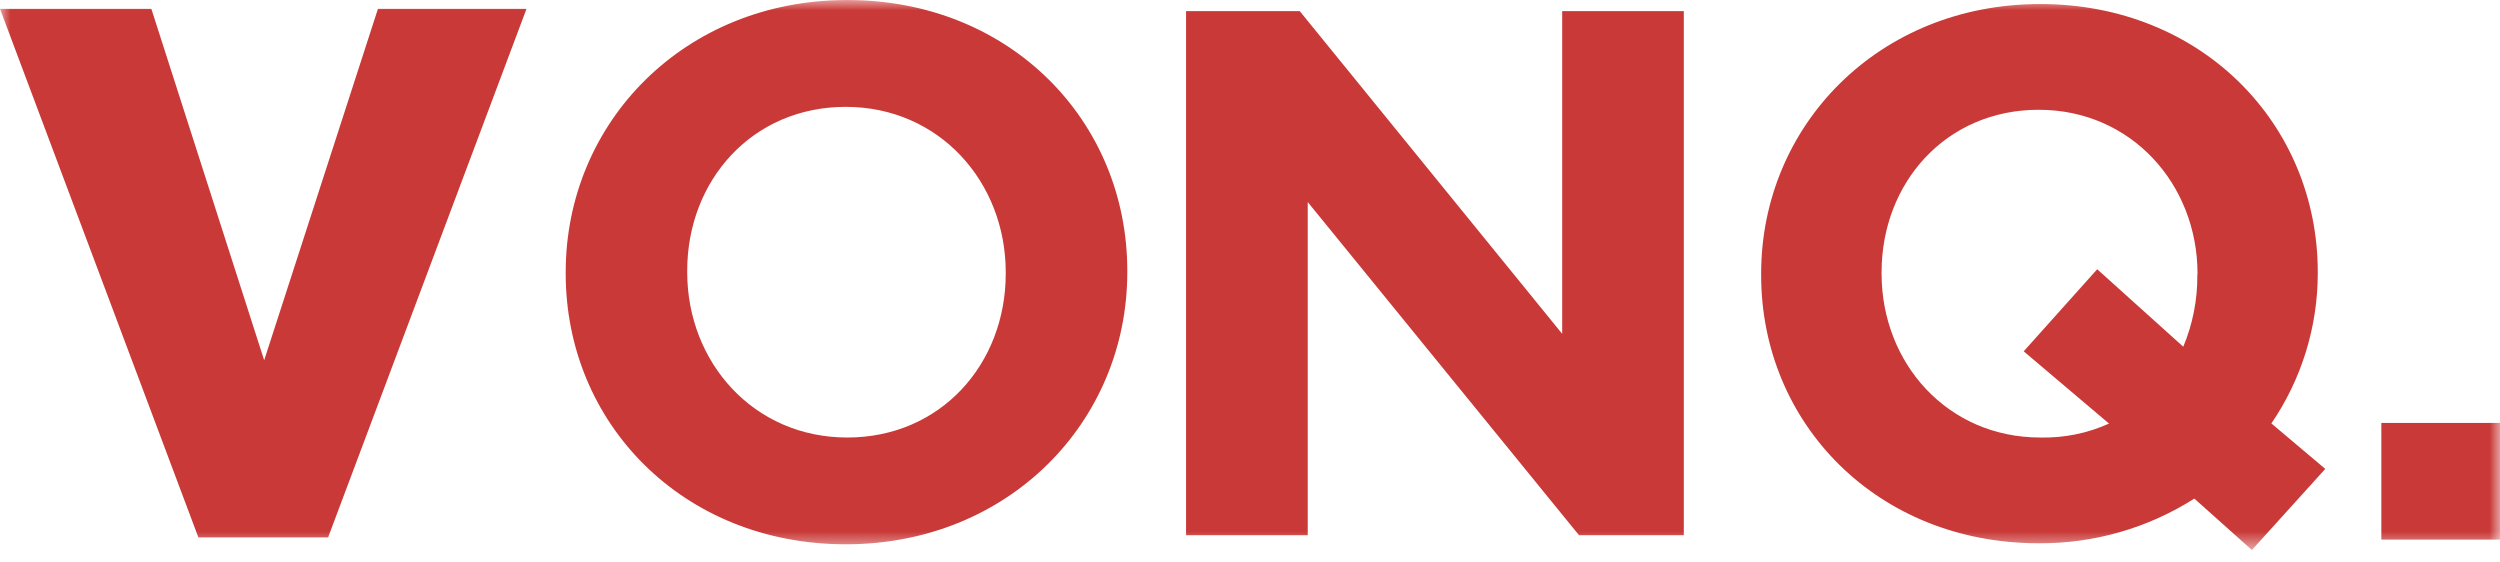 <svg xmlns="http://www.w3.org/2000/svg" width="120" height="27" viewBox="0 0 120 27" fill="none"><mask id="mask0_15_1475" style="mask-type:luminance" maskUnits="userSpaceOnUse" x="0" y="0" width="120" height="27"><path d="M0 0H120V26.4H0V0Z" fill="white"></path></mask><g mask="url(#mask0_15_1475)"><path d="M12.68 17.292L7.265 0.425H0L9.522 25.795H15.749L25.272 0.425H18.141L12.68 17.292ZM74.984 16.022L62.387 0.533H56.931V25.688H62.771V9.698L75.791 25.688H80.823V0.533H74.985V16.021L74.984 16.022ZM120 20.302H114.304V25.9H120V20.302ZM40.668 0C32.842 0 27.154 5.88 27.154 13.059V13.137C27.154 20.317 32.776 26.126 40.596 26.126C48.417 26.126 54.11 20.245 54.11 13.066V12.995C54.11 5.808 48.492 0 40.668 0ZM48.275 13.137C48.275 17.467 45.16 21.001 40.668 21.001C36.175 21.001 32.986 17.393 32.986 13.066V12.995C32.986 8.665 36.103 5.129 40.596 5.129C45.088 5.129 48.275 8.738 48.275 13.066V13.137ZM111.253 13.138V13.066C111.253 5.952 105.685 0.194 97.93 0.194C90.174 0.194 84.535 6.024 84.535 13.133V13.207C84.535 20.321 90.1 26.077 97.858 26.077C100.505 26.095 103.1 25.35 105.328 23.932L108.091 26.4L111.613 22.507L109.026 20.325C110.472 18.207 111.248 15.702 111.253 13.137V13.138ZM105.472 13.211C105.481 14.389 105.251 15.556 104.797 16.642L100.666 12.924L97.138 16.863L101.233 20.332C100.196 20.8 99.067 21.029 97.93 21.001C93.478 21.001 90.316 17.432 90.316 13.136V13.064C90.316 8.774 93.406 5.269 97.858 5.269C102.31 5.269 105.481 8.855 105.481 13.137L105.472 13.211Z" fill="#C93937"></path></g></svg>